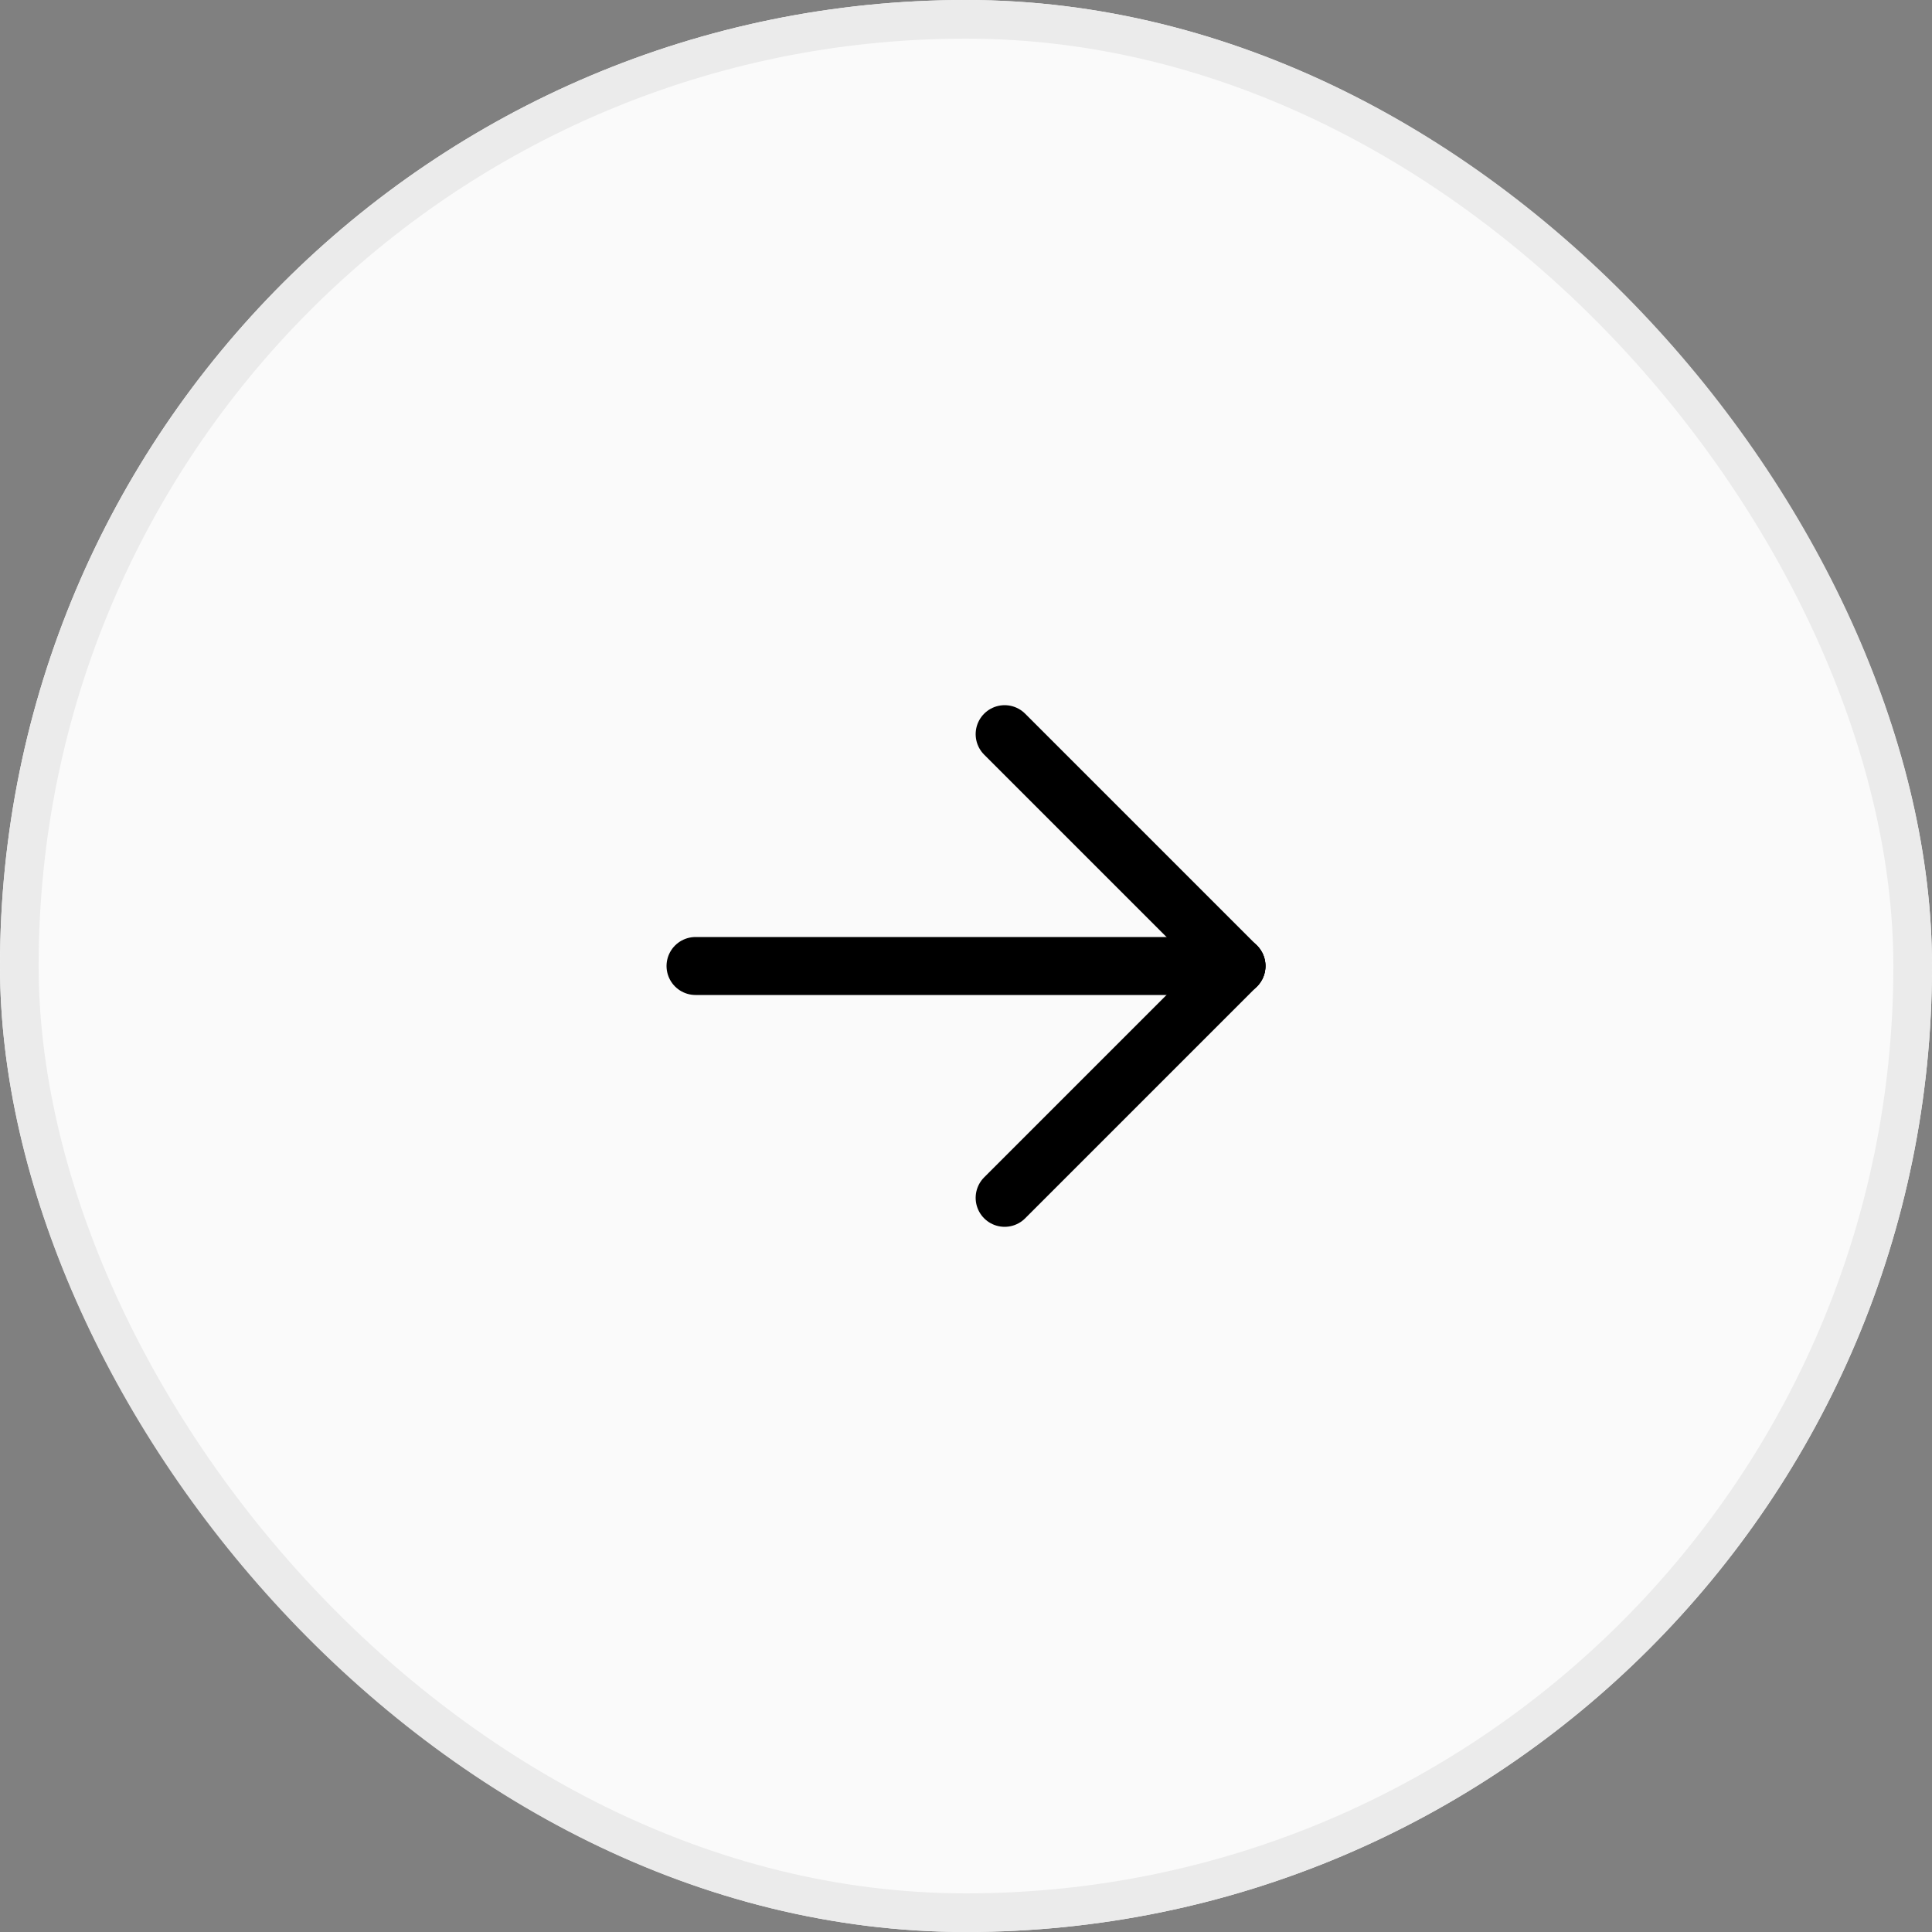<svg width="50" height="50" viewBox="0 0 50 50" fill="none" xmlns="http://www.w3.org/2000/svg">
<rect x="0" y="0" width="50" height="50" fill="#808080" stroke="none"/>
<g clip-path="url(#clip0_29_4351)">
<rect width="50" height="50" rx="25" fill="#FAFAFA"/>
<path d="M18 25H32" stroke="black" stroke-width="1.5" stroke-linecap="round" stroke-linejoin="round"/>
<path d="M26 31L32 25" stroke="black" stroke-width="1.5" stroke-linecap="round" stroke-linejoin="round"/>
<path d="M26 19L32 25" stroke="black" stroke-width="1.5" stroke-linecap="round" stroke-linejoin="round"/>
</g>
<rect x="0.5" y="0.5" width="49" height="49" rx="24.5" stroke="#EBEBEB"/>
<defs>
<clipPath id="clip0_29_4351">
<rect width="50" height="50" rx="25" fill="white"/>
</clipPath>
</defs>
</svg>

